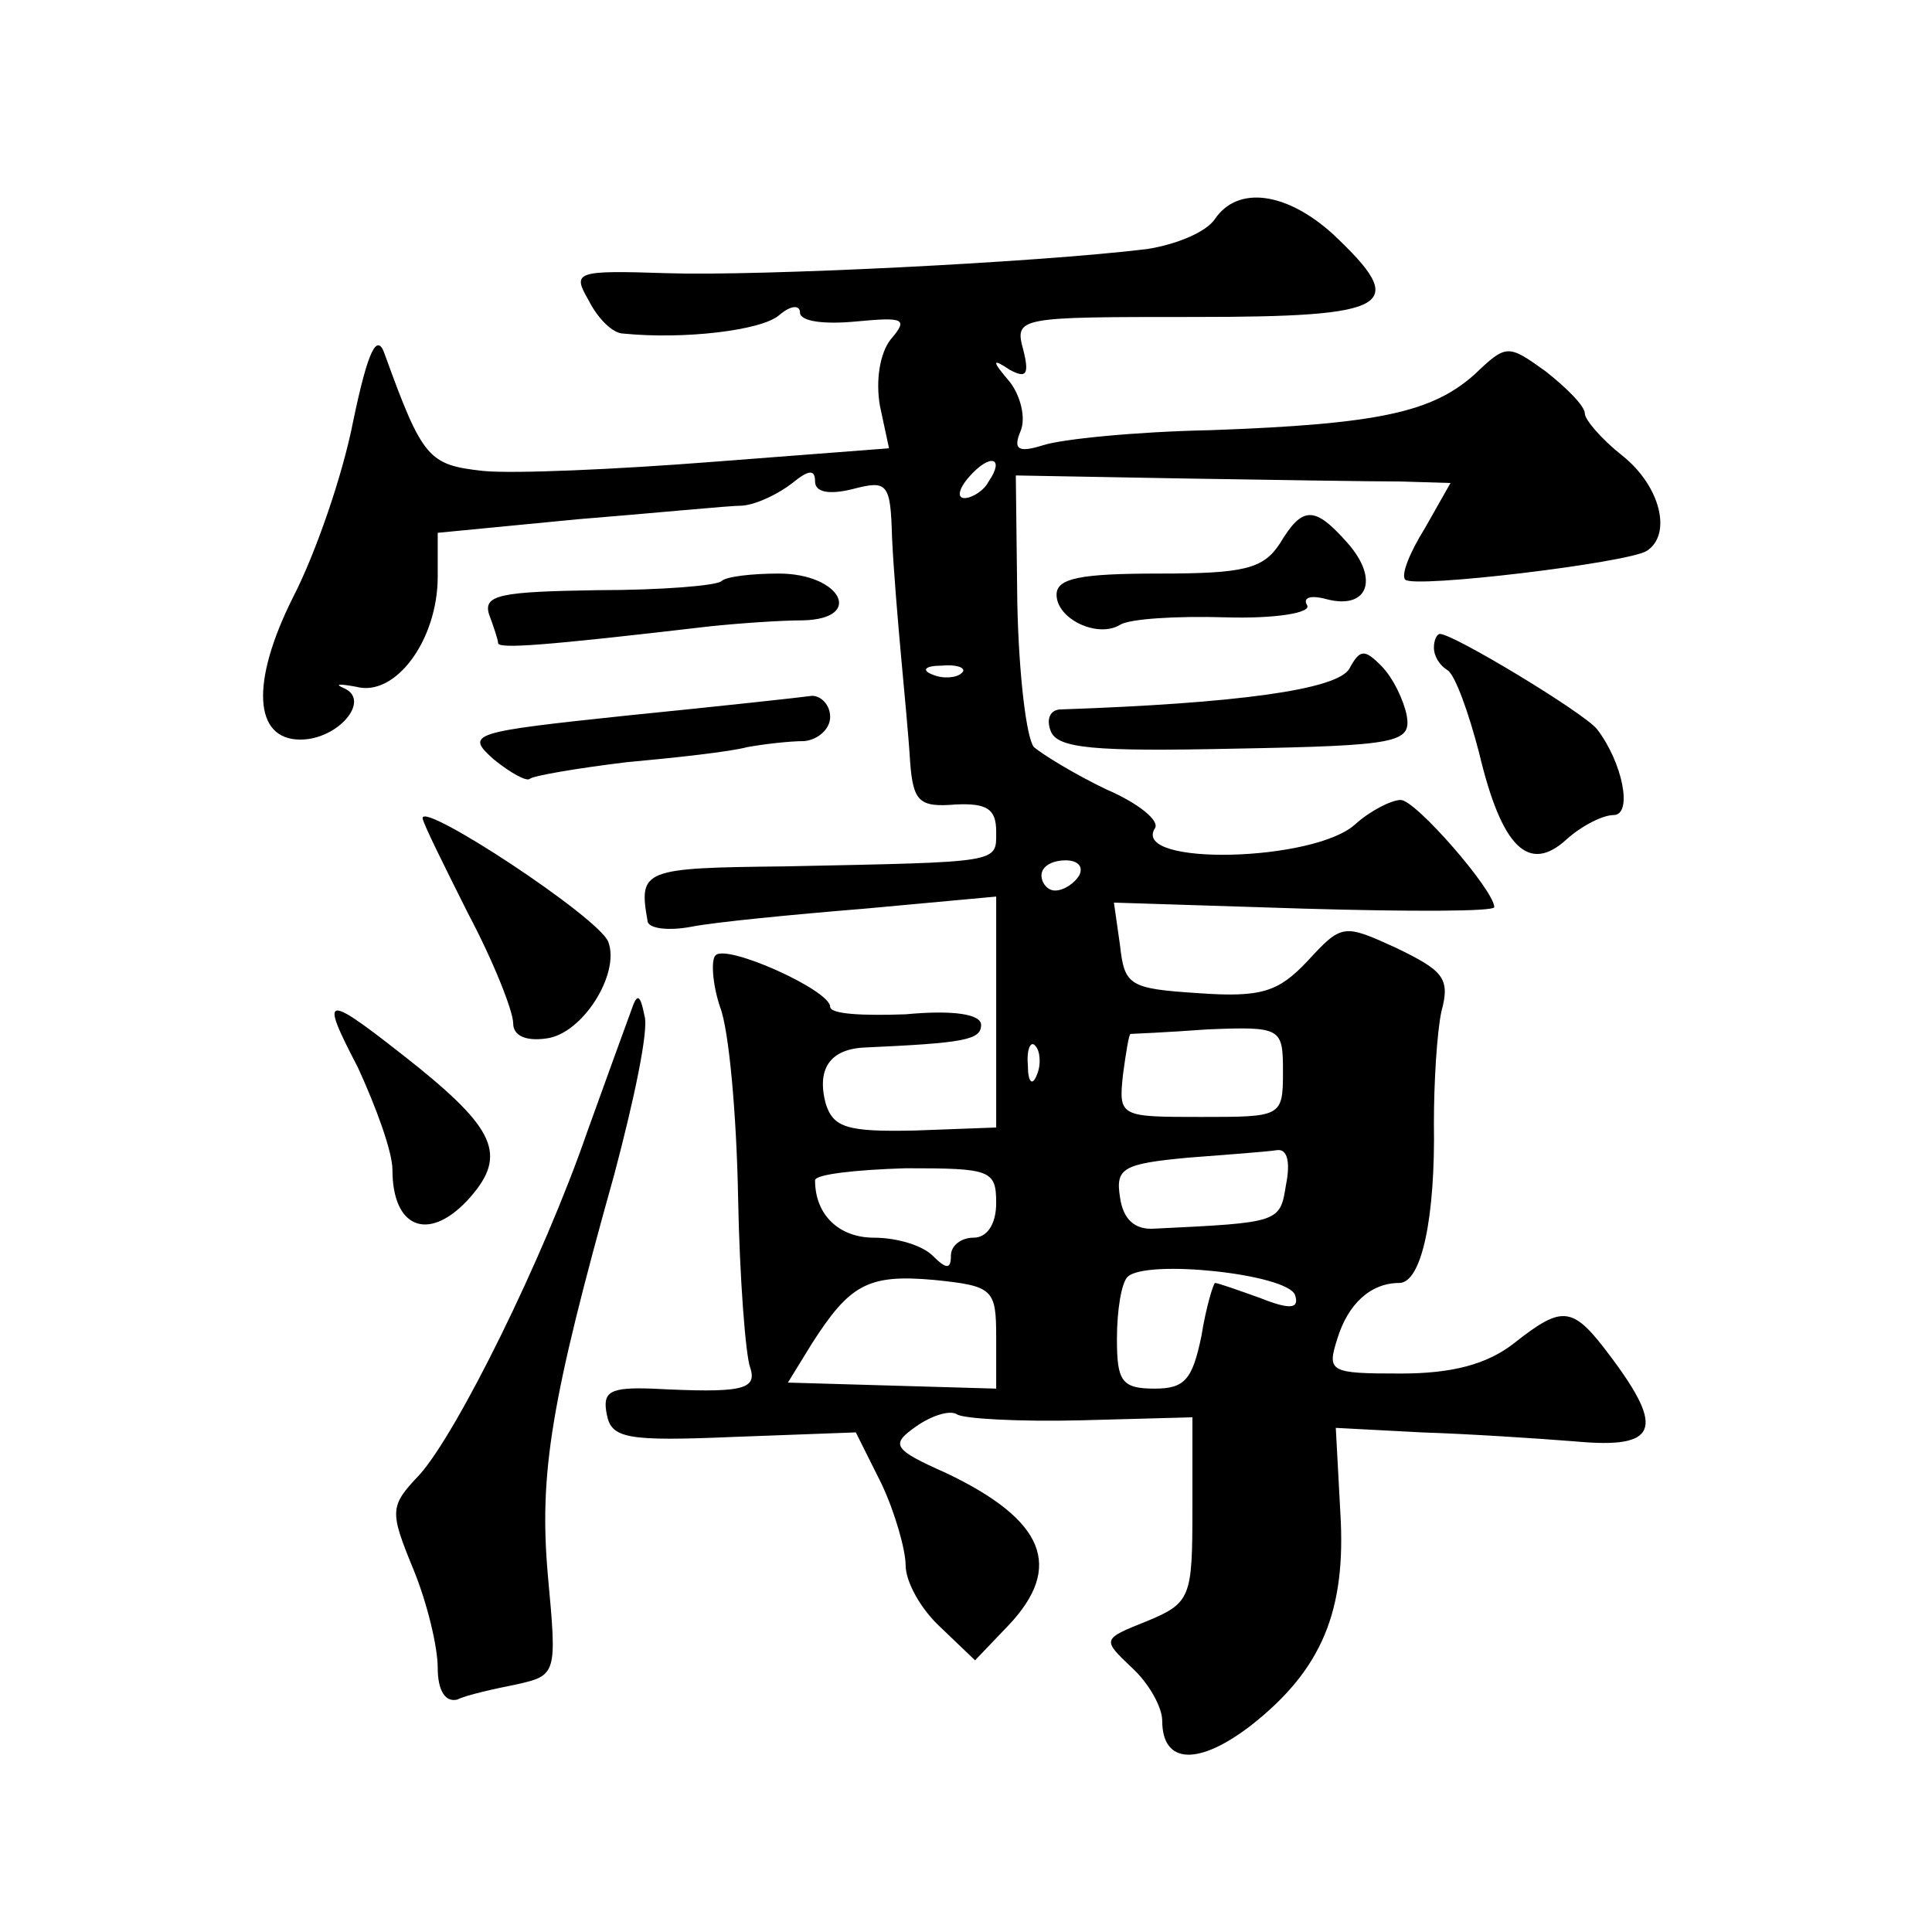 <?xml version="1.0" standalone="no"?>
<!DOCTYPE svg PUBLIC "-//W3C//DTD SVG 20010904//EN"
 "http://www.w3.org/TR/2001/REC-SVG-20010904/DTD/svg10.dtd">
<svg version="1.0" xmlns="http://www.w3.org/2000/svg"
 width="128pt" height="128pt" viewBox="0 0 128 128"
 preserveAspectRatio="xMidYMid meet">
<g transform="translate(0,128) scale(0.1,-0.1)"
fill="#0" stroke="none">
<path d="M805 1135 c-6 -9 -26 -17 -45 -20 -74 -9 -258 -18 -318 -16 -61 2 -63
1 -52 -18 6 -12 16 -22 23 -22 40 -4 91 2 103 12 8 7 14 7 14 2 0 -6 16 -8 37 -6
32 3 35 2 23 -12 -7 -9 -10 -27 -7 -44 l6 -28 -117 -9 c-64 -5 -132 -8 -152 -6
-36 4 -40 8 -65 77 -5 15 -11 4 -21 -44 -7 -36 -25 -88 -40 -117 -28 -56 -26 -94
5 -94 25 0 47 26 29 34 -7 3 -3 3 8 1 26 -7 54 31 54 73 l0 29 93 9 c50 4 100 9
109 9 10 1 24 8 33 15 11 9 15 9 15 1 0 -7 9 -9 25 -5 23 6 25 4 26 -32 1 -22 4
-57 6 -79 2 -22 5 -53 6 -70 2 -26 6 -30 30 -28 21 1 27 -3 27 -18 0 -21 4 -20
-140 -23 -94 -1 -97 -2 -91 -36 0 -5 13 -7 29 -4 15 3 66 8 115 12 l87 8 0 -77
0 -76 -54 -2 c-45 -1 -54 2 -59 18 -6 23 3 36 26 37 66 3 77 5 77 15 0 7 -18 10
-50 7 -28 -1 -50 0 -50 5 0 11 -69 42 -76 34 -3 -3 -2 -19 3 -34 6 -15 11 -72 12
-126 1 -54 5 -105 8 -113 5 -15 -6 -17 -65 -14 -28 1 -33 -2 -30 -17 3 -16 13 -18
84 -15 l81 3 17 -34 c9 -19 16 -44 16 -54 0 -11 10 -29 23 -41 l23 -22 22 23 c37
39 24 70 -41 101 -36 16 -37 19 -20 31 10 7 22 11 27 8 4 -3 42 -5 82 -4 l74 2
0 -61 c0 -58 -1 -62 -30 -74 -30 -12 -30 -12 -10 -31 11 -10 20 -26 20 -35 0 -29
24 -30 59 -3 47 37 63 76 59 141 l-3 56 57 -3 c31 -1 77 -4 102 -6 54 -5 59 8 24
55 -26 35 -32 36 -65 10 -18 -14 -41 -20 -75 -20 -47 0 -49 1 -42 23 7 23 22 37
41 37 15 0 24 44 23 106 0 27 2 60 5 74 6 22 1 27 -30 42 -35 16 -36 16 -59 -9
-19 -20 -30 -24 -72 -21 -46 3 -49 5 -52 32 l-4 28 126 -4 c69 -2 126 -2 126 1
0 11 -52 71 -62 71 -6 0 -20 -7 -30 -16 -27 -25 -148 -28 -133 -3 4 5 -11 17 -32
26 -21 10 -42 23 -48 28 -5 6 -10 48 -11 95 l-1 85 111 -2 c61 -1 126 -2 144 -2
l33 -1 -17 -30 c-10 -16 -16 -31 -13 -34 5 -6 147 11 160 19 17 11 9 43 -16 63
-14 11 -25 24 -25 28 0 5 -12 17 -26 28 -25 18 -26 18 -47 -2 -28 -25 -63 -33 -175
-37 -50 -1 -99 -6 -111 -10 -16 -5 -20 -3 -15 9 4 9 0 24 -7 33 -12 14 -12 16 0
8 11 -6 13 -3 9 13 -6 22 -4 22 113 22 132 0 143 7 92 55 -31 28 -63 32 -78 10z
m-150 -174 c-3 -6 -11 -11 -16 -11 -5 0 -4 6 3 14 14 16 24 13 13 -3z m-18 -127
c-3 -3 -12 -4 -19 -1 -8 3 -5 6 6 6 11 1 17 -2 13 -5z m78 -134 c-3 -5 -10 -10
-16 -10 -5 0 -9 5 -9 10 0 6 7 10 16 10 8 0 12 -4 9 -10z m135 -130 c0 -30 -1 -30
-54 -30 -54 0 -55 0 -52 28 2 15 4 27 5 27 0 0 24 1 51 3 49 2 50 1 50 -28z m-163
-2 c-3 -8 -6 -5 -6 6 -1 11 2 17 5 13 3 -3 4 -12 1 -19z m165 -73 c-4 -25 -4 -25
-87 -29 -13 -1 -21 6 -23 21 -3 19 2 22 45 26 26 2 53 4 59 5 7 1 9 -8 6 -23z m-192
-12 c0 -14 -6 -23 -15 -23 -8 0 -15 -5 -15 -12 0 -9 -3 -9 -12 0 -7 7 -24 12 -39
12 -23 0 -39 15 -39 38 0 4 27 7 60 8 56 0 60 -1 60 -23z m0 -89 l0 -34 -69 2 -69
2 16 26 c25 39 37 46 81 42 39 -4 41 -6 41 -38z m198 28 c3 -9 -3 -10 -23 -2 -14
5 -28 10 -30 10 -1 0 -6 -16 -9 -35 -6 -29 -11 -35 -31 -35 -22 0 -25 5 -25 33
0 19 3 37 7 41 12 12 106 2 111 -12z M848 920 c-11 -17 -24 -20 -80 -20 -52 0 -68
-3 -68 -14 0 -16 27 -29 42 -20 6 4 37 6 70 5 33 -1 57 3 54 8 -3 5 2 7 13 4 27
-7 35 13 14 37 -22 25 -30 25 -45 0z M478 895 c-3 -3 -40 -6 -82 -6 -64 -1 -76
-3 -72 -16 3 -8 6 -17 6 -19 0 -4 29 -2 140 11 19 2 47 4 62 4 41 1 25 31 -16 31
-18 0 -35 -2 -38 -5z M950 851 c0 -6 4 -12 9 -15 5 -3 14 -28 21 -55 15 -63 33
-80 58 -57 10 9 24 16 31 16 13 0 6 35 -11 57 -9 11 -95 63 -104 63 -2 0 -4 -4
-4 -9z M894 837 c-8 -14 -75 -23 -191 -27 -7 0 -10 -6 -7 -14 4 -12 29 -14 122
-12 109 2 117 4 114 22 -2 10 -9 25 -17 33 -11 11 -14 11 -21 -2z M416 806 c-104
-11 -108 -12 -89 -29 11 -9 22 -15 24 -13 2 2 31 7 64 11 33 3 69 7 80 10 11 2
28 4 38 4 9 1 17 8 17 16 0 8 -6 14 -12 14 -7 -1 -62 -7 -122 -13z M280 738 c0
-3 14 -31 30 -63 17 -32 30 -65 30 -73 0 -8 8 -12 22 -10 24 3 49 43 41 64 -6 16
-123 93 -123 82z M237 573 c12 -26 23 -56 23 -68 0 -38 23 -48 49 -21 27 29 21
46 -32 89 -63 50 -66 50 -40 0z M418 610 c-3 -8 -16 -44 -29 -80 -29 -84 -86 -199
-111 -227 -20 -21 -20 -24 -4 -63 9 -22 16 -51 16 -65 0 -15 5 -23 13 -21 6 3 24
7 39 10 27 6 27 7 21 72 -6 68 2 116 44 266 13 49 23 96 20 105 -3 15 -5 15 -9
3z"/>
</g>
</svg>
